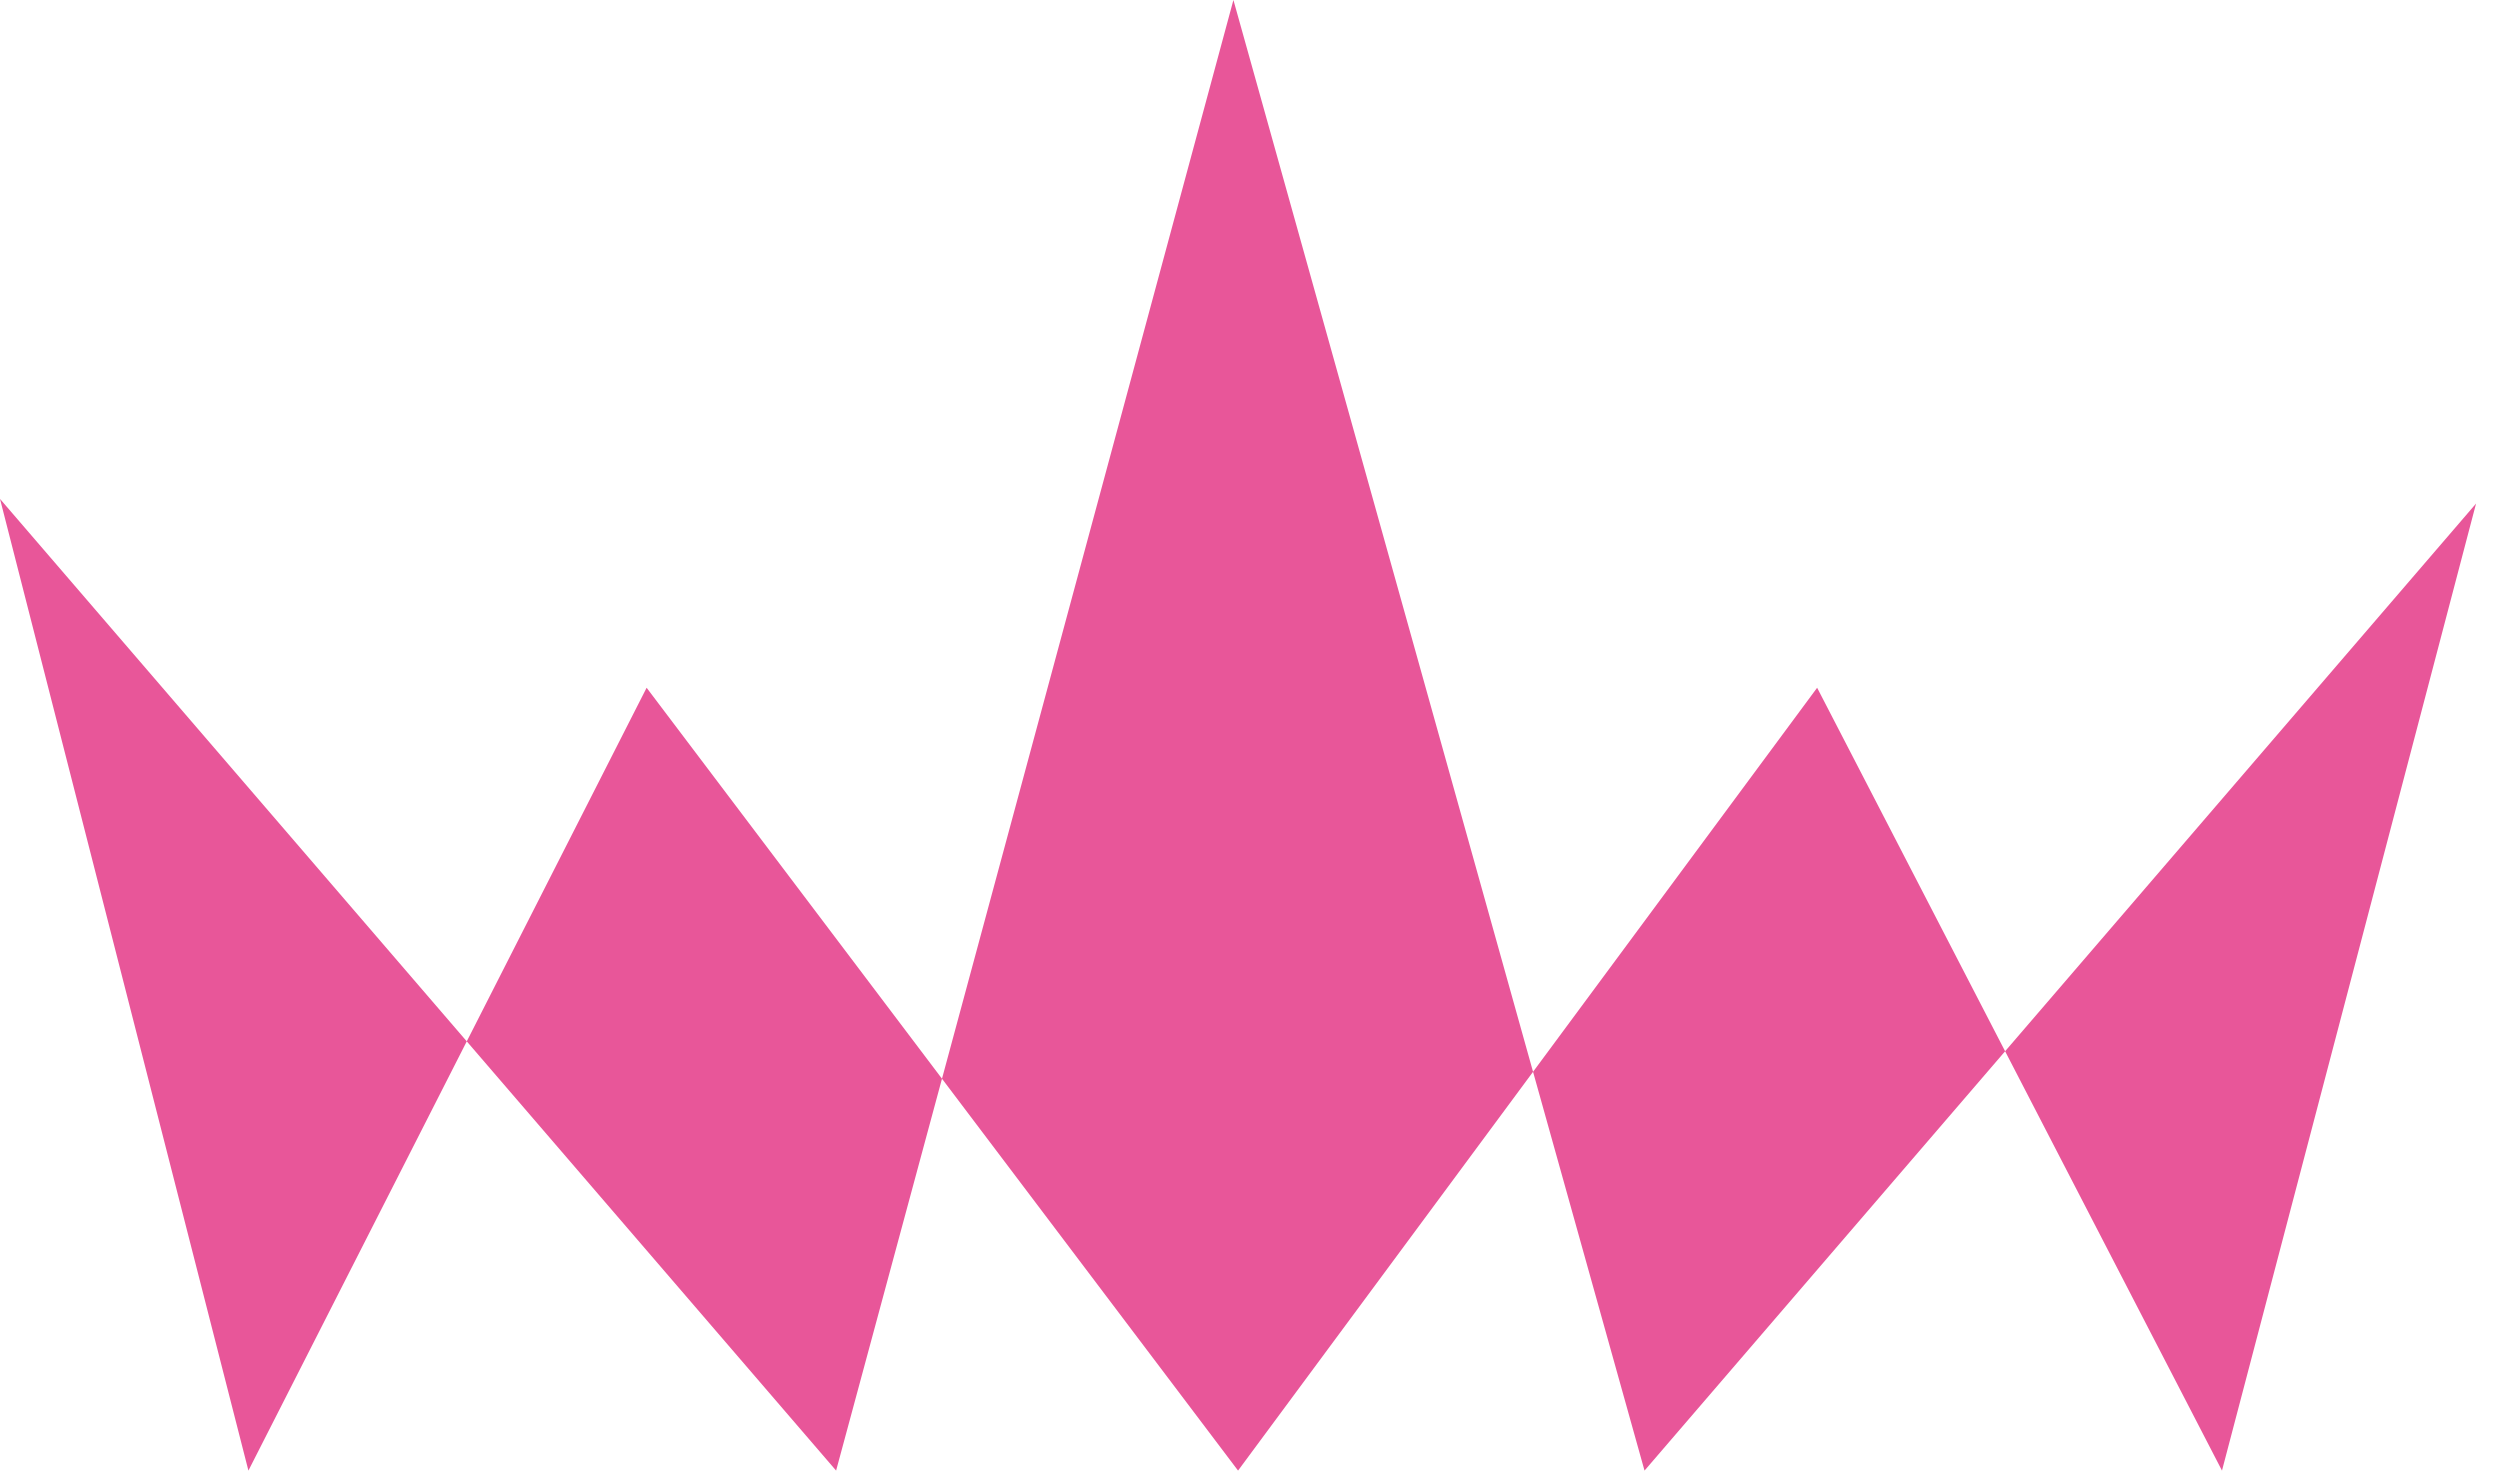 <svg width="68" height="40" viewBox="0 0 68 40" fill="none" xmlns="http://www.w3.org/2000/svg">
<path d="M25.622 29.341L33.675 40L41.699 29.153L33.549 0L25.622 29.341ZM6.757 40L12.696 28.325L0 13.57L6.757 40ZM54.539 28.594L60.438 40L67.349 13.696L54.539 28.594ZM41.699 29.153L44.731 40L54.539 28.594L49.426 18.707L41.699 29.153ZM12.696 28.325L22.742 40L25.622 29.341L17.588 18.707L12.696 28.325Z" fill="#E85699"/>
</svg>
